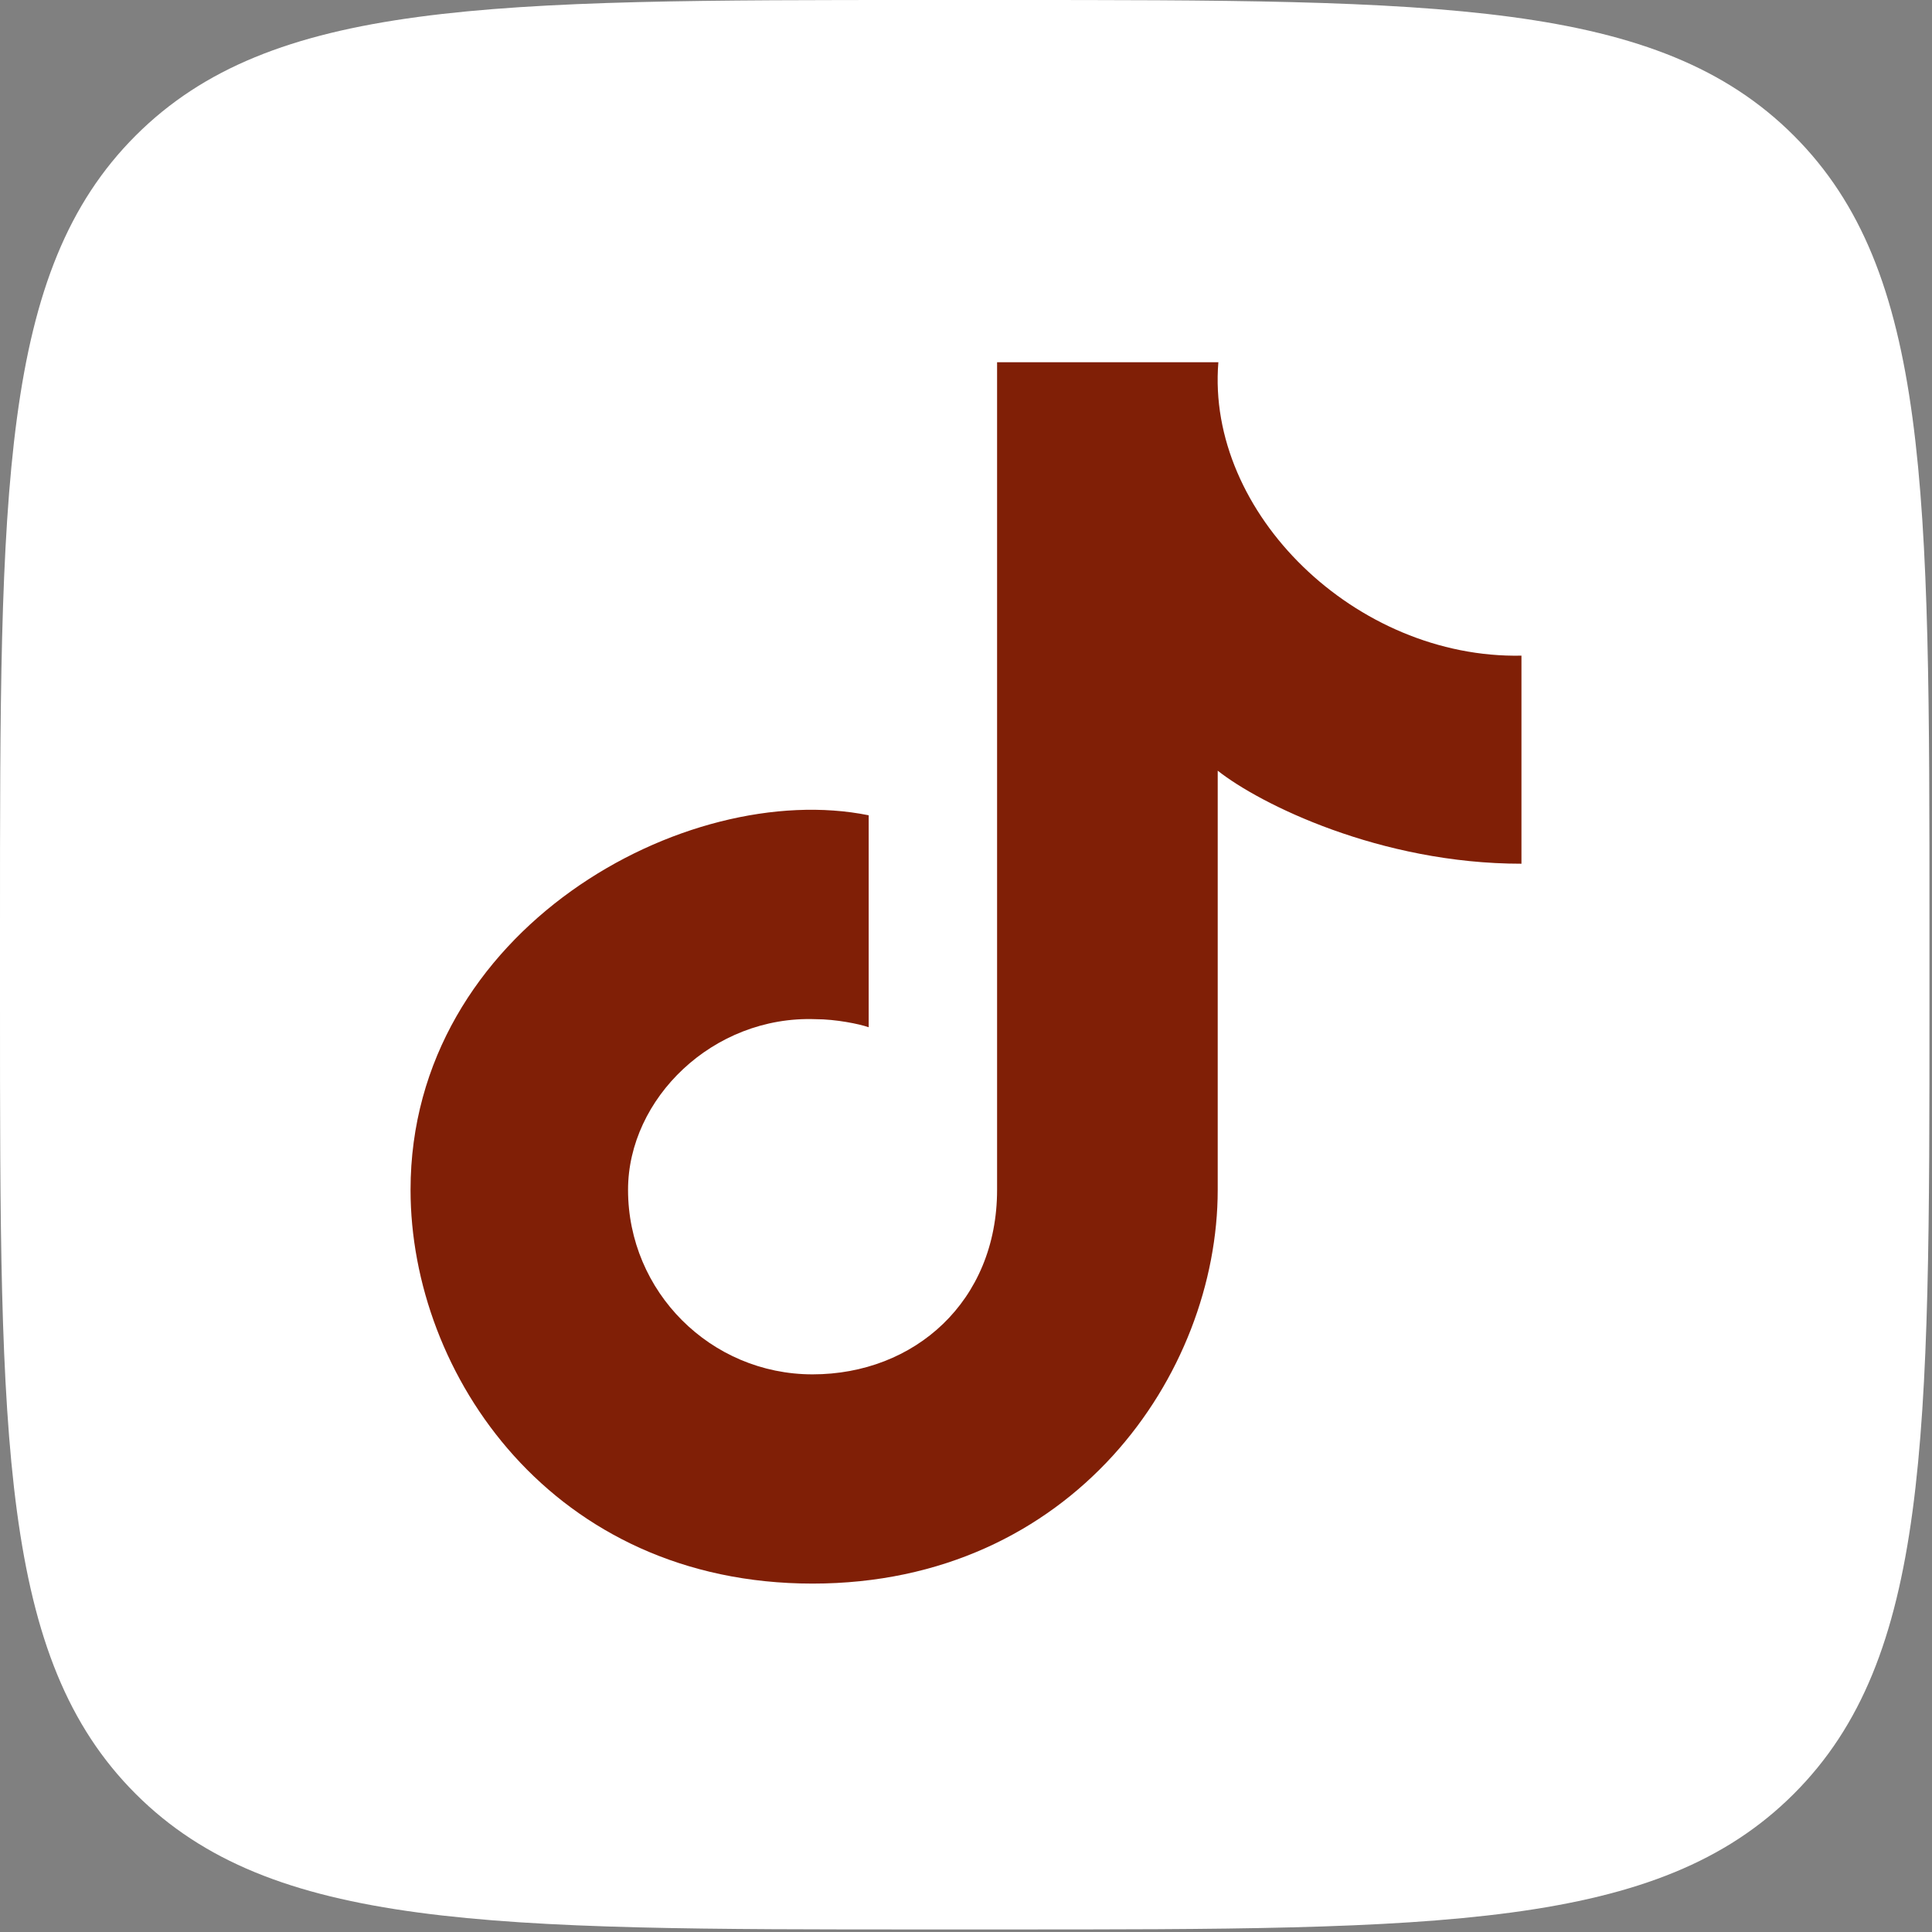 <?xml version="1.0" encoding="UTF-8"?> <svg xmlns="http://www.w3.org/2000/svg" width="80" height="80" viewBox="0 0 80 80" fill="none"><rect x="0" y="0" width="80" height="80" fill="#808080" stroke="none"/><path d="M0 38.35C0 20.271 0 11.232 5.616 5.616C11.232 0 20.271 0 38.35 0H41.545C59.624 0 68.663 0 74.279 5.616C79.895 11.232 79.895 20.271 79.895 38.35V41.545C79.895 59.624 79.895 68.663 74.279 74.279C68.663 79.895 59.624 79.895 41.545 79.895H38.35C20.271 79.895 11.232 79.895 5.616 74.279C0 68.663 0 59.624 0 41.545V38.35Z" fill="white"></path><path d="M33.646 56.909C37.866 56.909 41.287 53.888 41.287 49.269V15H50.45C49.936 21.25 56.148 27.287 63 27.149V35.765C57.141 35.765 52.158 33.287 50.423 31.912V49.269C50.423 56.909 44.413 65.573 33.646 65.573C22.879 65.573 17 56.909 17 49.269C17 38.485 28.412 32.231 35.97 33.759V42.536C35.59 42.401 34.609 42.202 33.774 42.202C29.52 42.045 26.006 45.496 26.006 49.269C26.006 53.488 29.427 56.909 33.646 56.909Z" fill="#801F06"></path></svg> 